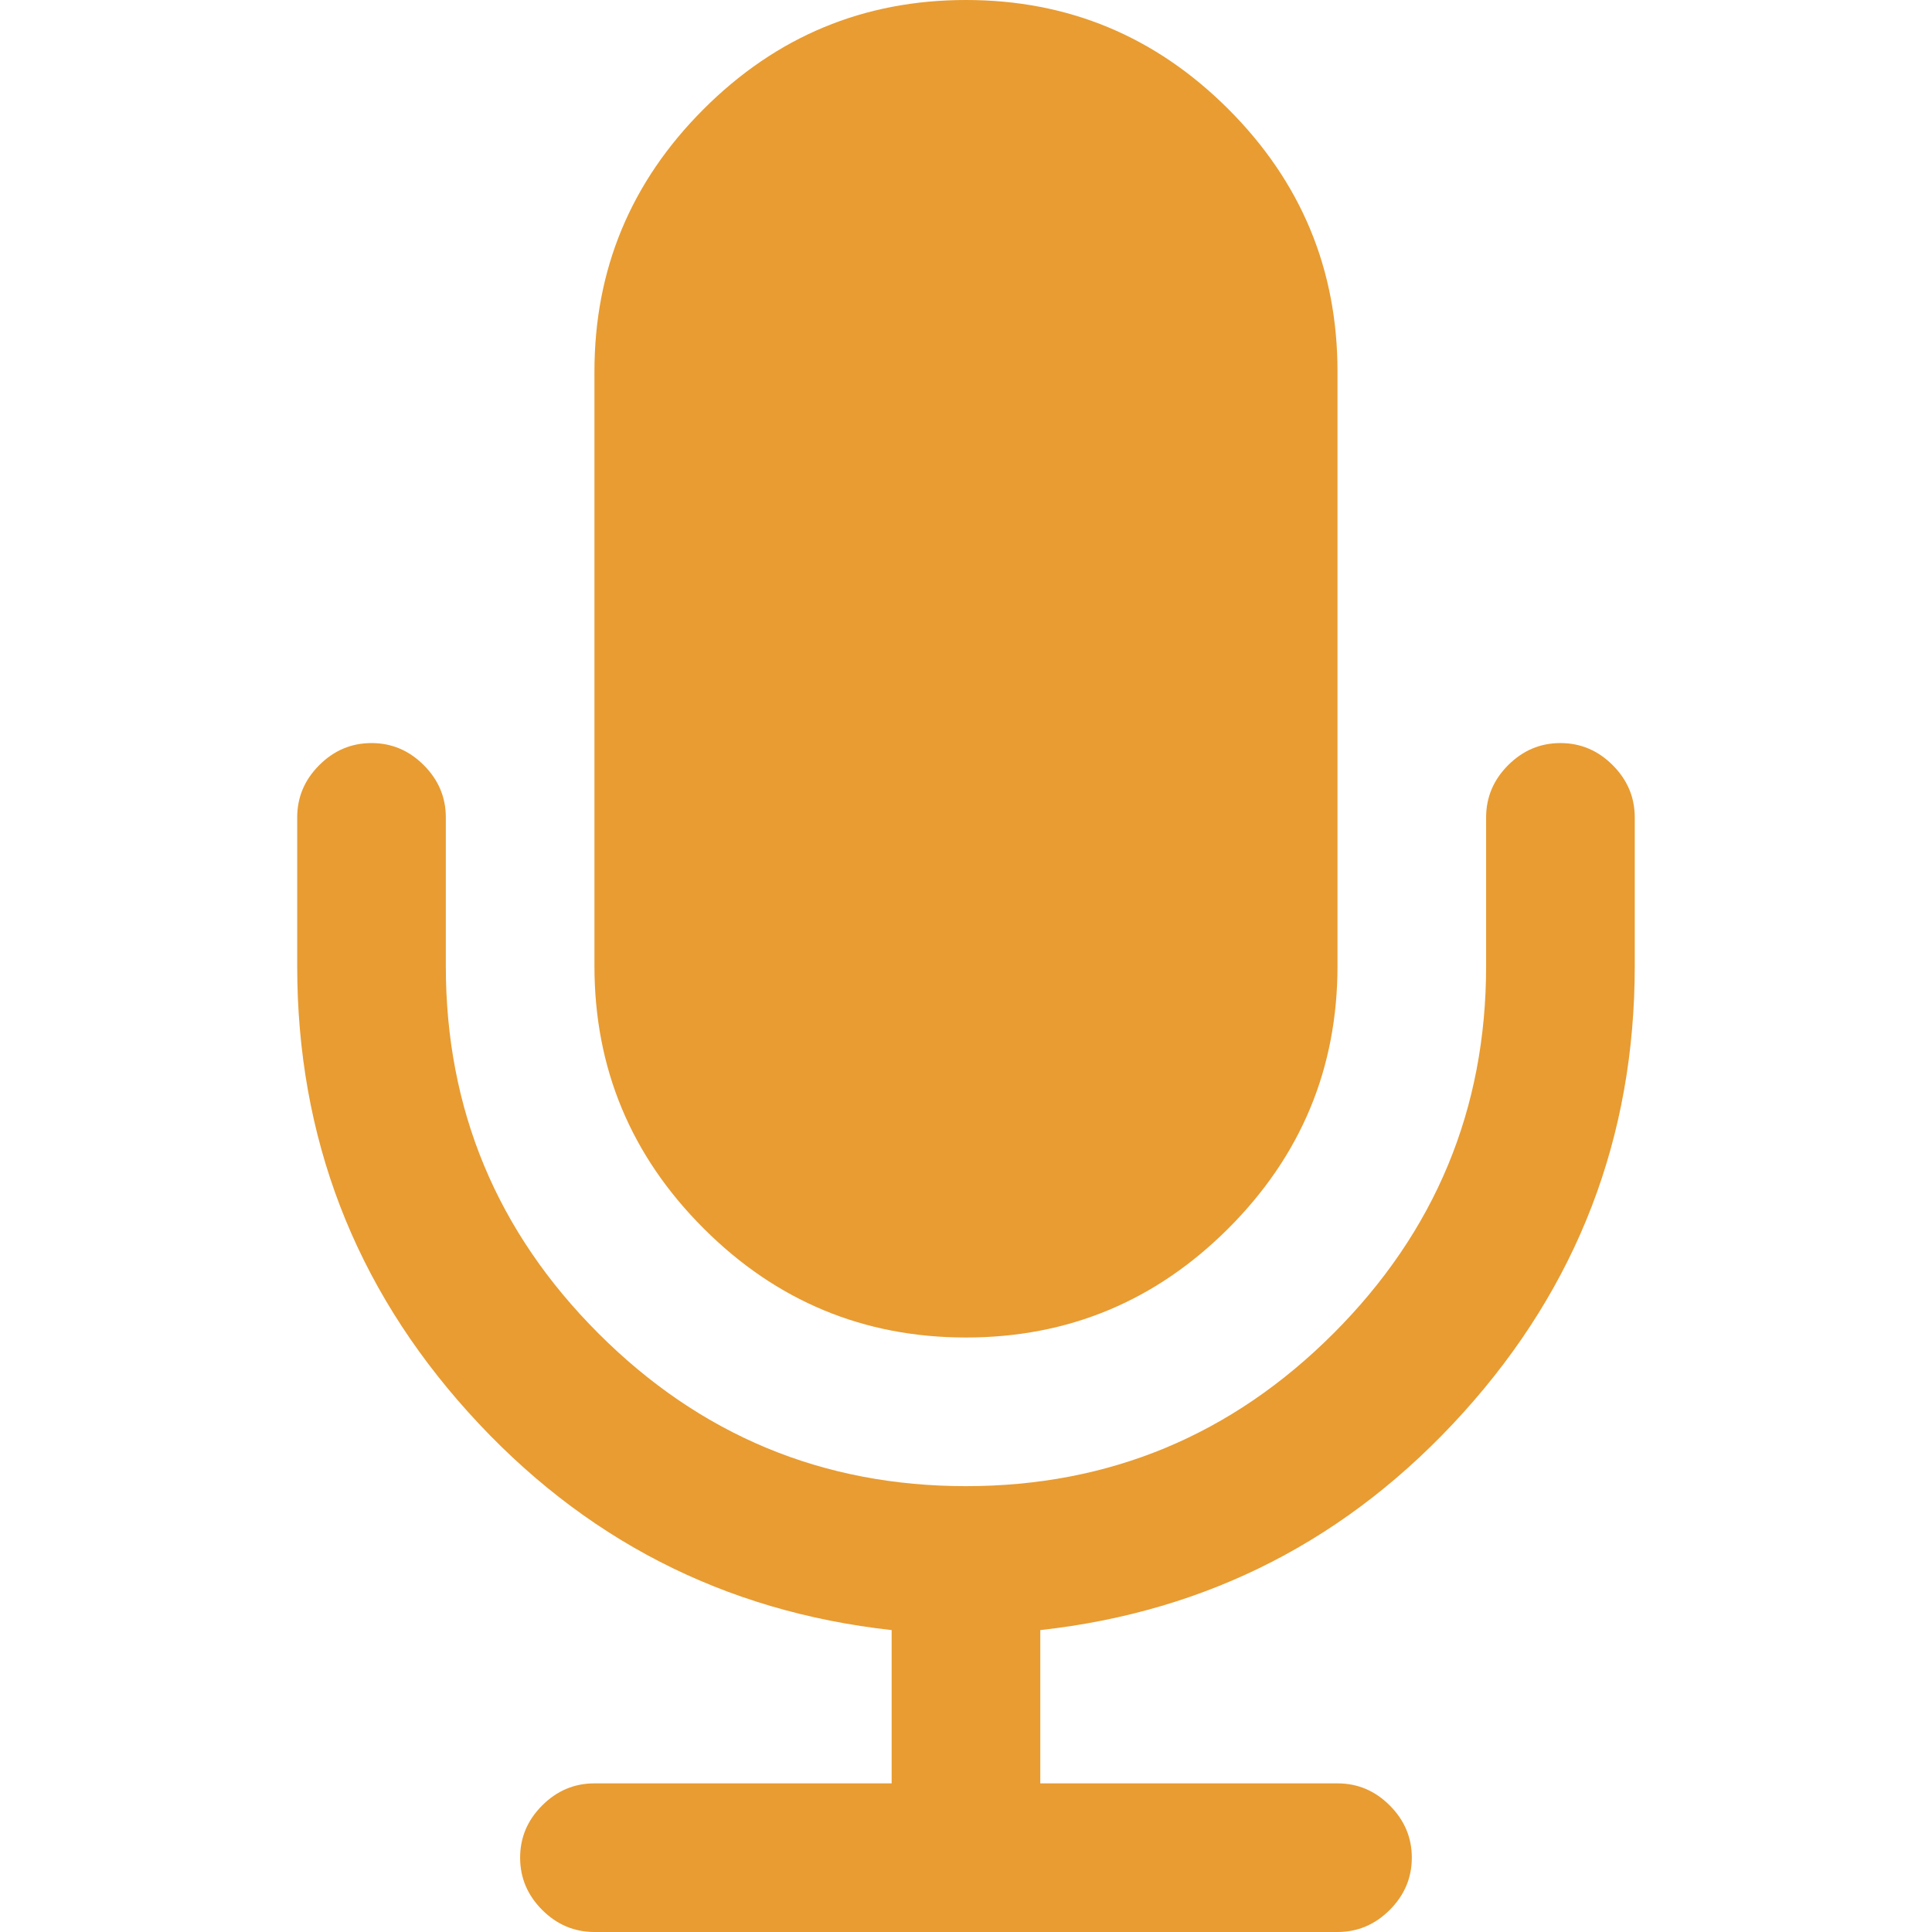<?xml version="1.0" encoding="UTF-8"?> <svg xmlns="http://www.w3.org/2000/svg" width="271" height="271" viewBox="0 0 271 271" fill="none"><g clip-path="url(#clip0_2942_408)"><path d="M135.498 187.611C149.831 187.611 162.098 182.508 172.303 172.306C182.507 162.105 187.61 149.832 187.61 135.5V52.117C187.61 37.784 182.511 25.517 172.303 15.31C162.098 5.106 149.831 0 135.498 0C121.166 0 108.898 5.106 98.692 15.31C88.485 25.515 83.383 37.784 83.383 52.117V135.5C83.383 149.832 88.487 162.105 98.692 172.306C108.896 182.508 121.166 187.611 135.498 187.611Z" fill="#E89C32"></path><path d="M226.206 107.325C224.149 105.262 221.701 104.23 218.878 104.23C216.058 104.23 213.615 105.262 211.549 107.325C209.489 109.388 208.457 111.831 208.457 114.652V135.5C208.457 155.587 201.317 172.767 187.039 187.044C172.766 201.322 155.583 208.461 135.495 208.461C115.408 208.461 98.227 201.322 83.949 187.044C69.672 172.771 62.535 155.587 62.535 135.5V114.652C62.535 111.831 61.503 109.388 59.441 107.325C57.378 105.262 54.937 104.23 52.113 104.23C49.288 104.23 46.845 105.262 44.783 107.325C42.719 109.388 41.688 111.831 41.688 114.652V135.5C41.688 159.495 49.696 180.369 65.709 198.119C81.723 215.869 101.51 226.047 125.072 228.651V250.151H83.38C80.557 250.151 78.115 251.184 76.052 253.247C73.989 255.309 72.957 257.752 72.957 260.576C72.957 263.394 73.989 265.842 76.052 267.904C78.115 269.965 80.557 271 83.38 271H187.608C190.43 271 192.876 269.966 194.936 267.904C197.001 265.843 198.034 263.395 198.034 260.576C198.034 257.753 197.001 255.309 194.936 253.247C192.877 251.184 190.431 250.151 187.608 250.151H145.921V228.651C169.479 226.047 189.265 215.869 205.28 198.119C221.295 180.369 229.306 159.495 229.306 135.5V114.652C229.306 111.831 228.272 109.39 226.206 107.325Z" fill="#E89C32"></path></g><defs><clipPath id="clip0_2942_408"><rect width="271" height="271" fill="white"></rect></clipPath></defs></svg> 